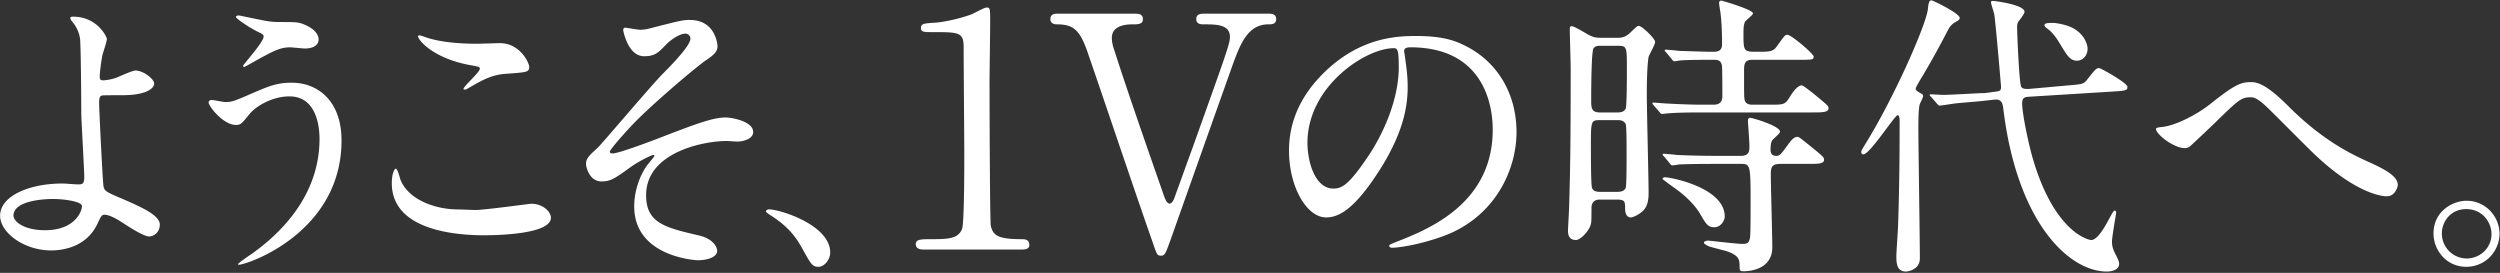 <svg xmlns="http://www.w3.org/2000/svg" width="1182" height="129" viewBox="0 0 1182 129"><rect x="0" y="0" width="1182" height="129" fill="#333333" stroke="none"/><path fill-rule="evenodd" fill="#FFF" d="M1166.032 126.137c-9.42 0-15.466-7.873-15.466-15.748 0-10.686 9.28-15.467 15.607-15.467 9.14 0 15.607 7.593 15.607 15.608 0 7.874-6.327 15.607-15.748 15.607zm0-27.278c-7.452 0-11.529 6.046-11.529 11.53 0 6.468 5.202 11.812 11.811 11.812 6.046 0 11.67-4.781 11.67-11.531 0-5.483-4.218-11.811-11.952-11.811zm-37.556-6.046c-1.266 0-13.92-.422-34.871-20.529-3.375-3.233-18.419-18.419-21.513-21.372-3.234-3.093-5.624-4.921-7.874-4.921-4.64 0-5.905 1.265-17.435 12.513-.984.985-11.249 10.687-11.53 10.828-.563.422-1.406.703-2.25.703-5.343 0-13.639-6.609-13.639-8.999 0-.563.281-.703 2.672-.984 6.468-.563 16.732-5.906 22.919-10.827 11.811-9.421 14.623-10.405 19.404-10.405 3.655 0 8.296 2.109 17.576 11.389 17.013 17.014 30.933 23.2 39.37 26.997 6.608 3.093 12.373 6.186 12.373 10.264 0 .844-1.265 5.343-5.202 5.343zM998.399 43.319l-38.667 2.391c-2.39.14-3.655.281-3.655 3.234 0 5.062 3.374 20.668 5.202 26.574 7.593 25.732 18.701 34.308 23.763 36.699 1.265.703 3.093 1.266 3.656 1.266 2.953 0 6.327-5.906 8.858-10.687.422-.702 1.687-3.234 2.25-3.234.422 0 .703.422.703.985 0 .421-1.969 11.529-1.969 13.639 0 1.827.281 3.515 1.969 6.608 1.265 2.39 1.406 3.374 1.406 3.937 0 2.953-3.656 3.656-5.765 3.656-17.857 0-42.323-22.919-48.932-76.49-.281-2.813-.702-5.203-4.359-4.781l-5.061.562c-2.109.281-11.671.985-13.639 1.266-1.125.14-6.328.984-7.031.984-.562 0-.703-.281-1.265-.844l-2.812-3.234c-.563-.563-.703-.703-.703-.843 0-.281.281-.422.562-.422.422 0 5.062.281 6.046.281 2.953 0 17.155-.844 17.998-.844h1.406l4.218-.563c3.094-.421 3.516-.421 3.516-2.53 0-.14-2.531-30.09-3.235-34.308-.14-.844-1.546-4.781-1.546-5.625 0-.562.703-.562 1.125-.562.281 0 14.763 1.687 14.763 5.202 0 .844-2.53 4.078-2.952 4.641-.563.984-.563 1.686-.563 2.953 0 2.39.985 26.574 1.969 27.839.703 1.125 2.531.985 3.515.985l18.841-1.688c6.468-.562 7.172-.562 8.859-2.811 3.796-4.781 4.218-5.344 5.624-5.344.844 0 13.358 7.03 13.358 8.858 0 1.688-.703 1.829-7.453 2.25zm-16.31-14.623c-3.374 0-4.64-2.249-8.155-8.014-.984-1.688-3.234-5.203-5.624-6.89-.704-.562-1.688-1.266-1.688-1.829 0-.984 1.266-1.124 4.078-1.124 1.828 0 6.609.984 8.999 2.249 5.624 2.813 7.311 7.734 7.311 9.983 0 3.234-2.39 5.625-4.921 5.625zm-61.445-13.78a431.381 431.381 0 01-11.53 20.811c-1.266 1.968-3.375 5.623-3.375 6.186 0 .704.844 1.265 1.266 1.546 1.968 1.126 2.25 1.267 2.25 1.969 0 .703-1.548 3.516-1.688 4.219-.281 1.406-.562 3.515-.562 10.966 0 8.719.702 51.885.702 61.588 0 5.202-5.483 6.186-6.608 6.186-4.499 0-4.499-4.5-4.499-7.312 0-2.109.843-13.077.843-15.467.563-16.732.703-32.058.703-48.79 0-.563-.14-2.251-.843-2.391-1.266-.281-13.217 18.561-16.311 18.561-.843 0-.984-.704-.984-1.125 0-.563.141-.844 1.687-3.375 13.498-21.653 28.825-56.243 29.809-64.117.281-2.812.562-4.218 1.688-4.218.702 0 13.357 6.187 13.357 8.296 0 .844-.703 1.265-1.968 1.968-1.969 1.125-2.812 2.25-3.937 4.499zm-63.711 38.246h-53.009c-6.608 0-12.373.14-15.045.422-.562 0-2.671.281-3.093.281-.422 0-.703-.281-1.125-.844l-2.812-3.233c-.562-.704-.562-.704-.562-.985 0-.282.14-.282.421-.282 1.125 0 5.484.423 6.328.423 4.921.281 11.951.561 16.592.561h5.483c4.218 0 4.218-2.811 4.218-4.498 0-2.953 0-10.687-.14-13.217-.141-3.516-2.391-3.516-3.797-3.516-4.499 0-11.67 0-15.747.282-.422 0-2.532.421-2.953.421-.563 0-.844-.421-1.266-.984l-2.671-3.234c-.563-.563-.704-.703-.704-.844 0-.281.282-.421.563-.421.984 0 5.343.421 6.187.562 5.061.14 11.249.422 16.169.422 1.547 0 4.219 0 4.219-3.516 0-6.327-.282-11.669-.844-15.607-.14-.703-.562-3.375-.562-3.937 0-.843.562-1.124 1.124-1.124.141 0 14.905 4.218 14.905 6.046 0 .702-3.094 3.093-3.515 3.655-.985 1.125-.985 4.077-.985 5.625 0 8.436 0 8.858 6.047 8.858 5.764 0 7.873.141 9.701-2.531 3.938-5.483 3.938-5.483 5.062-5.483 1.828 0 12.374 8.998 12.374 10.264 0 1.546-.703 1.546-6.89 1.546h-22.075c-3.937 0-3.937 2.25-3.937 5.625 0 11.529 0 12.795.422 13.779.702 1.827 2.671 1.827 3.655 1.827h8.015c6.609 0 7.312 0 9.421-3.514.984-1.547 3.515-5.625 5.765-5.625.702 0 4.499 3.093 5.624 3.937 6.609 5.485 7.03 5.765 7.03 6.89 0 1.969-2.952 1.969-7.593 1.969zm-78.318-8.296c0 7.311.844 39.651.844 46.12 0 1.968 0 6.046-2.531 8.576-1.828 1.828-4.781 3.234-5.906 3.234-2.531 0-2.671-3.234-2.671-4.078 0-3.374 0-4.358-3.937-4.358h-8.015c-3.094 0-3.937 1.969-3.937 3.937 0 .421 0 6.046-.141 6.89-.422 3.655-5.062 8.296-7.171 8.296-3.796 0-3.796-3.234-3.796-4.5s.562-10.265.562-12.233c.422-14.904.704-24.887.704-64.257 0-2.953-.422-16.029-.422-18.561 0-.702 0-1.546.844-1.546.984 0 3.374 1.406 6.326 3.093 3.516 2.109 4.781 2.39 7.734 2.39h7.593c1.828 0 3.515-.14 5.765-2.109 3.234-3.093 3.655-3.515 4.359-3.515 1.546 0 7.733 6.047 7.733 7.593 0 1.265-2.812 6.046-3.093 7.03-.844 4.922-.844 15.607-.844 17.998zm-25.872 44.01c.422 1.406 1.969 1.828 3.375 1.828h8.296c1.265 0 3.374 0 4.218-1.828.422-.984.422-12.233.422-15.186 0-5.062 0-14.061-.422-15.044-.422-.844-1.406-1.828-3.234-1.828h-9.562c-3.655 0-3.655 1.125-3.655 12.654 0 3.937 0 18.42.562 19.404zm12.374-67.21h-8.718c-1.125 0-2.109.14-2.953 1.125-1.125 1.405-1.125 21.512-1.125 24.747 0 3.093 0 5.624 3.937 5.624h8.577c.844 0 2.953 0 3.797-1.828.562-1.406.562-16.03.562-18.841 0-10.124 0-10.827-4.077-10.827zm-106.876 95.472c-.563 0-1.406-.141-1.406-.983 0-.423.281-.563 3.796-1.969 14.623-5.765 45.135-17.857 45.135-52.869 0-5.483-.563-38.948-38.948-38.948-2.813 0-2.953 1.125-2.953 1.969 0 .421.281.983.281 1.546.563 4.5 1.406 8.999 1.406 15.185 0 9.421-2.109 22.497-14.482 41.199-11.249 17.154-18.42 20.528-24.044 20.528-9.28 0-17.576-14.482-17.576-31.636 0-7.452 1.546-21.655 15.607-35.856 17.858-18.279 36.699-18.279 44.854-18.279 12.795 0 18.701 2.532 22.638 4.5 15.185 7.452 24.466 22.497 24.466 40.917 0 18.278-10.546 40.777-35.433 49.493-11.952 4.22-21.232 5.203-23.341 5.203zm.703-94.347c-13.358 0-40.776 18.138-40.776 44.712 0 9.14 3.655 21.655 12.233 21.655 4.077 0 7.452-1.688 17.153-16.311 7.453-11.39 13.78-26.997 13.78-40.917 0-8.436-.562-9.139-2.39-9.139zm-59.228-11.28c-9.943 0-13.462 9.638-17.286 20.193a47986.297 47986.297 0 00-28.607 80.618c-2.754 7.648-3.059 8.566-4.895 8.566-1.836 0-1.989-.612-3.977-6.425-8.72-24.782-22.029-64.555-30.596-89.337-3.824-11.32-7.036-13.615-14.838-13.615-1.53 0-2.907-.764-2.907-2.447 0-2.6 2.295-2.6 3.519-2.6h36.255c1.683 0 3.977 0 3.977 2.6 0 2.447-2.294 2.447-4.742 2.447-2.447 0-9.943.154-9.943 6.425 0 1.836.459 3.825 1.071 5.508 6.119 19.121 15.144 44.973 22.946 67.309 1.224 3.671 1.988 5.506 3.366 5.506.917 0 1.835-1.682 1.988-2.141.153-.306 7.955-22.029 8.72-24.018 15.909-44.515 17.745-49.41 17.745-52.622 0-5.967-6.425-5.967-12.698-5.967-.764 0-3.212 0-3.212-2.447 0-2.6 2.295-2.6 4.131-2.6h29.677c1.683 0 3.977 0 3.977 2.6 0 2.447-2.294 2.447-3.671 2.447zM482.841 117.982H436.49c-3.365 0-3.518-1.989-3.518-2.447 0-2.449 2.294-2.449 7.802-2.449 8.26 0 12.237-.458 14.073-4.741 1.071-2.601 1.071-29.524 1.071-34.879 0-7.342-.306-42.986-.306-51.093 0-7.19-2.142-7.19-14.991-7.19-3.672 0-5.202 0-5.202-1.989s1.53-2.141 6.272-2.447c3.672-.153 11.32-1.683 17.287-3.825 1.07-.306 6.272-3.365 7.496-3.365 1.682 0 1.682.458 1.682 7.342 0 4.13-.306 23.865-.306 28.454 0 7.037.153 65.779.612 67.462 1.071 4.436 3.213 6.271 14.533 6.271 1.376 0 3.671 0 3.671 2.754 0 2.142-2.447 2.142-3.825 2.142zm-95.8 8.155c-2.953 0-3.515-.985-8.155-9.421-2.812-4.921-6.468-9.842-14.764-15.045-.422-.281-1.969-1.265-1.969-1.687 0-.422.422-.984 1.547-.984 4.921 0 28.825 7.312 28.825 20.388 0 3.375-2.812 6.749-5.484 6.749zm-38.257-59.195c-.843 0-4.499-.282-5.202-.282-11.249 0-38.105 5.484-38.105 25.591 0 13.217 8.859 15.326 25.169 19.123 7.031 1.686 8.436 5.905 8.436 7.171 0 2.952-4.358 4.498-9.279 4.498-.985 0-29.95-1.686-29.95-25.449 0-8.155 3.234-15.607 6.187-19.544.562-.704 3.374-4.078 3.374-4.36 0-.14-.141-.421-.562-.421-.703 0-6.609 2.812-10.546 5.624-7.593 5.484-9.561 6.889-13.92 6.889-5.765 0-7.312-6.889-7.312-8.155 0-2.671 1.266-3.937 5.343-7.592 1.266-.984 25.872-30.09 31.075-35.293 4.359-4.358 12.936-13.217 12.936-16.45 0-1.548-1.266-2.391-2.391-2.391-2.39 0-6.327 2.391-8.998 5.061-3.797 3.938-5.344 5.625-10.546 5.625-7.593 0-9.842-11.952-9.842-12.374 0-.421.14-1.125.984-1.125.422 0 5.905.984 6.89.984 1.827 0 3.515-.28 4.921-.702 13.779-3.516 15.326-3.937 18.7-3.937 12.093 0 13.077 11.529 13.077 12.373 0 2.109-.844 3.656-5.343 6.609-4.359 2.952-22.357 18.139-32.481 28.121-5.202 5.203-13.076 14.202-13.076 15.185 0 .563.562.844 1.266.844 3.093 0 20.388-6.608 25.028-8.436 15.044-5.765 22.638-8.577 28.402-8.577 3.094 0 13.077 1.828 13.077 6.89 0 3.515-5.343 4.5-7.312 4.5zm-119.95 44.291c-13.92 0-43.588-2.531-43.588-24.607 0-5.343 1.546-6.89 1.828-6.89.984 0 1.968 4.5 2.249 5.204C193.26 94.781 206.336 99 216.32 99c.984 0 7.171.281 8.577.281 4.218 0 25.59-2.952 26.294-2.952 5.483 0 9.28 3.796 9.28 6.607 0 7.594-23.904 8.297-31.637 8.297zm10.405-76.35c-7.171.421-12.373 3.656-17.717 6.749-1.406.843-1.406.703-1.968.703-.141 0-.422 0-.422-.281 0-1.265 7.734-7.875 7.734-9.561 0-.844-.422-.984-4.5-1.688-18.279-3.374-24.747-12.232-24.747-13.639 0-.422.422-.422.703-.422.844 0 3.937 1.266 4.64 1.406 6.327 1.828 14.342 2.532 22.357 2.532 1.687 0 9.561-.281 11.108-.281 9.28 0 13.779 9.139 13.779 11.248 0 2.53-1.265 2.53-10.967 3.234zm-126.276 90.269c-.141 0-.422 0-.422-.28 0-.422 5.484-4.218 6.187-4.64 19.123-13.499 32.34-31.918 32.34-54.557 0-4.499-.844-20.106-14.202-20.106-8.014 0-15.748 4.499-18.841 8.296-3.797 4.639-4.219 5.202-6.468 5.202-6.046 0-12.936-8.858-12.936-10.686 0-.703.844-1.125 1.406-1.125.984 0 5.484.984 6.468.984 3.234 0 4.218-.421 12.936-4.218 7.874-3.374 11.53-4.921 18.56-4.921 12.093 0 23.482 8.437 23.482 27.278 0 43.729-44.714 58.773-48.51 58.773zm31.215-102.221c-1.125 0-6.046-.562-7.03-.562-4.641 0-7.874 1.687-17.014 6.749-.703.422-4.359 2.531-4.64 2.531-.282 0-.562-.14-.562-.563 0-.562 9.701-11.108 9.701-13.779 0-.843-.281-1.126-2.953-2.391-4.218-2.109-10.123-6.186-10.123-6.89 0-.702 1.125-.702 1.406-.702.422 0 11.389 2.39 13.498 2.671 2.531.422 4.781.422 6.468.422 6.75 0 8.296 0 11.108 1.266 5.765 2.389 6.609 5.624 6.609 6.89 0 3.514-3.797 4.358-6.468 4.358zM57.696 93.937c8.718 3.797 17.857 7.734 17.857 12.234 0 3.796-2.952 5.624-5.061 5.624-2.531 0-9.281-4.358-12.936-6.748-2.11-1.407-5.906-3.516-8.015-3.516-1.406 0-1.687.421-3.516 4.358-5.483 11.671-17.857 12.515-21.793 12.515-12.937 0-24.185-8.437-24.185-16.452 0-9.139 13.498-15.185 29.527-15.185 1.266 0 6.328.422 7.312.422 2.109 0 2.953-.281 2.953-3.516 0-3.514-1.406-26.855-1.406-30.371 0-1.125-.141-29.808-.563-34.729-.281-2.532-1.406-5.625-3.796-8.438-.141-.14-.843-.984-.843-1.686 0-.563.984-.563 1.265-.563 11.67 0 16.029 9.702 16.029 10.546 0 1.265-1.828 6.468-2.109 7.592-.703 3.797-1.265 8.718-1.265 9.703 0 1.828.14 2.249 1.687 2.249 1.406 0 3.656-.421 5.905-1.125 1.407-.563 7.874-3.515 9.281-3.515 3.655 0 8.858 3.937 8.858 6.187 0 2.109-3.375 5.484-14.904 5.484-.282 0-9.421 0-9.703.14-1.124.281-1.406 1.125-1.406 3.797s1.688 37.823 2.109 39.37c.563 2.109 1.406 2.53 8.718 5.623zm-18.982 3.235c-.562-1.828-7.733-3.093-13.92-3.093-1.406 0-18.419.141-18.419 7.873 0 2.672 4.78 6.89 14.904 6.89 15.326 0 17.857-10.404 17.435-11.67zm754.102-23.903c6.468.281 12.796.421 19.264.421h10.967c4.078 0 4.078-2.39 4.078-4.78 0-1.828-.703-11.248-.703-11.53 0-1.125.281-1.687 1.125-1.687.843 0 14.06 3.796 14.06 6.608 0 .844-3.515 3.516-3.796 4.218-.281.563-.703 1.547-.703 4.219 0 2.39 1.265 2.952 2.672 2.952 1.687 0 2.109-.562 5.624-5.343 1.265-1.828 2.812-3.655 4.359-3.655.702 0 1.265.422 5.624 3.936 6.608 5.344 7.03 5.765 7.03 6.89 0 1.969-2.812 1.969-7.452 1.969h-12.936c-4.218 0-4.781 1.265-4.781 5.062 0 5.484.704 29.386.704 34.308 0 10.967-11.53 11.389-13.499 11.389-1.406 0-1.968-.141-1.968-1.687 0-3.656 0-5.625-5.906-7.734-1.406-.421-7.593-1.968-8.718-2.389-.562-.281-2.249-1.125-2.249-1.688 0-.562.843-.984 2.109-.984.562 0 13.358 1.547 15.888 1.547 2.391 0 3.094-.282 3.656-2.251.282-1.125.422-2.811.422-17.294 0-17.998-.14-18.279-4.78-18.279h-11.531c-3.093 0-12.794 0-17.716.281-.422.141-2.531.422-2.953.422-.562 0-.843-.422-1.265-.984l-2.672-3.234c-.562-.563-.703-.703-.703-.844 0-.281.282-.422.562-.422.985 0 5.344.422 6.187.563zm-5.624 10.545c2.812 0 28.262 4.921 28.262 18.561 0 1.687-1.687 5.062-4.921 5.062-3.094 0-3.937-1.548-6.89-6.61-3.796-6.186-10.264-10.826-12.514-12.373-.563-.421-5.062-3.656-5.062-3.796 0-.703.703-.844 1.125-.844z"/></svg>